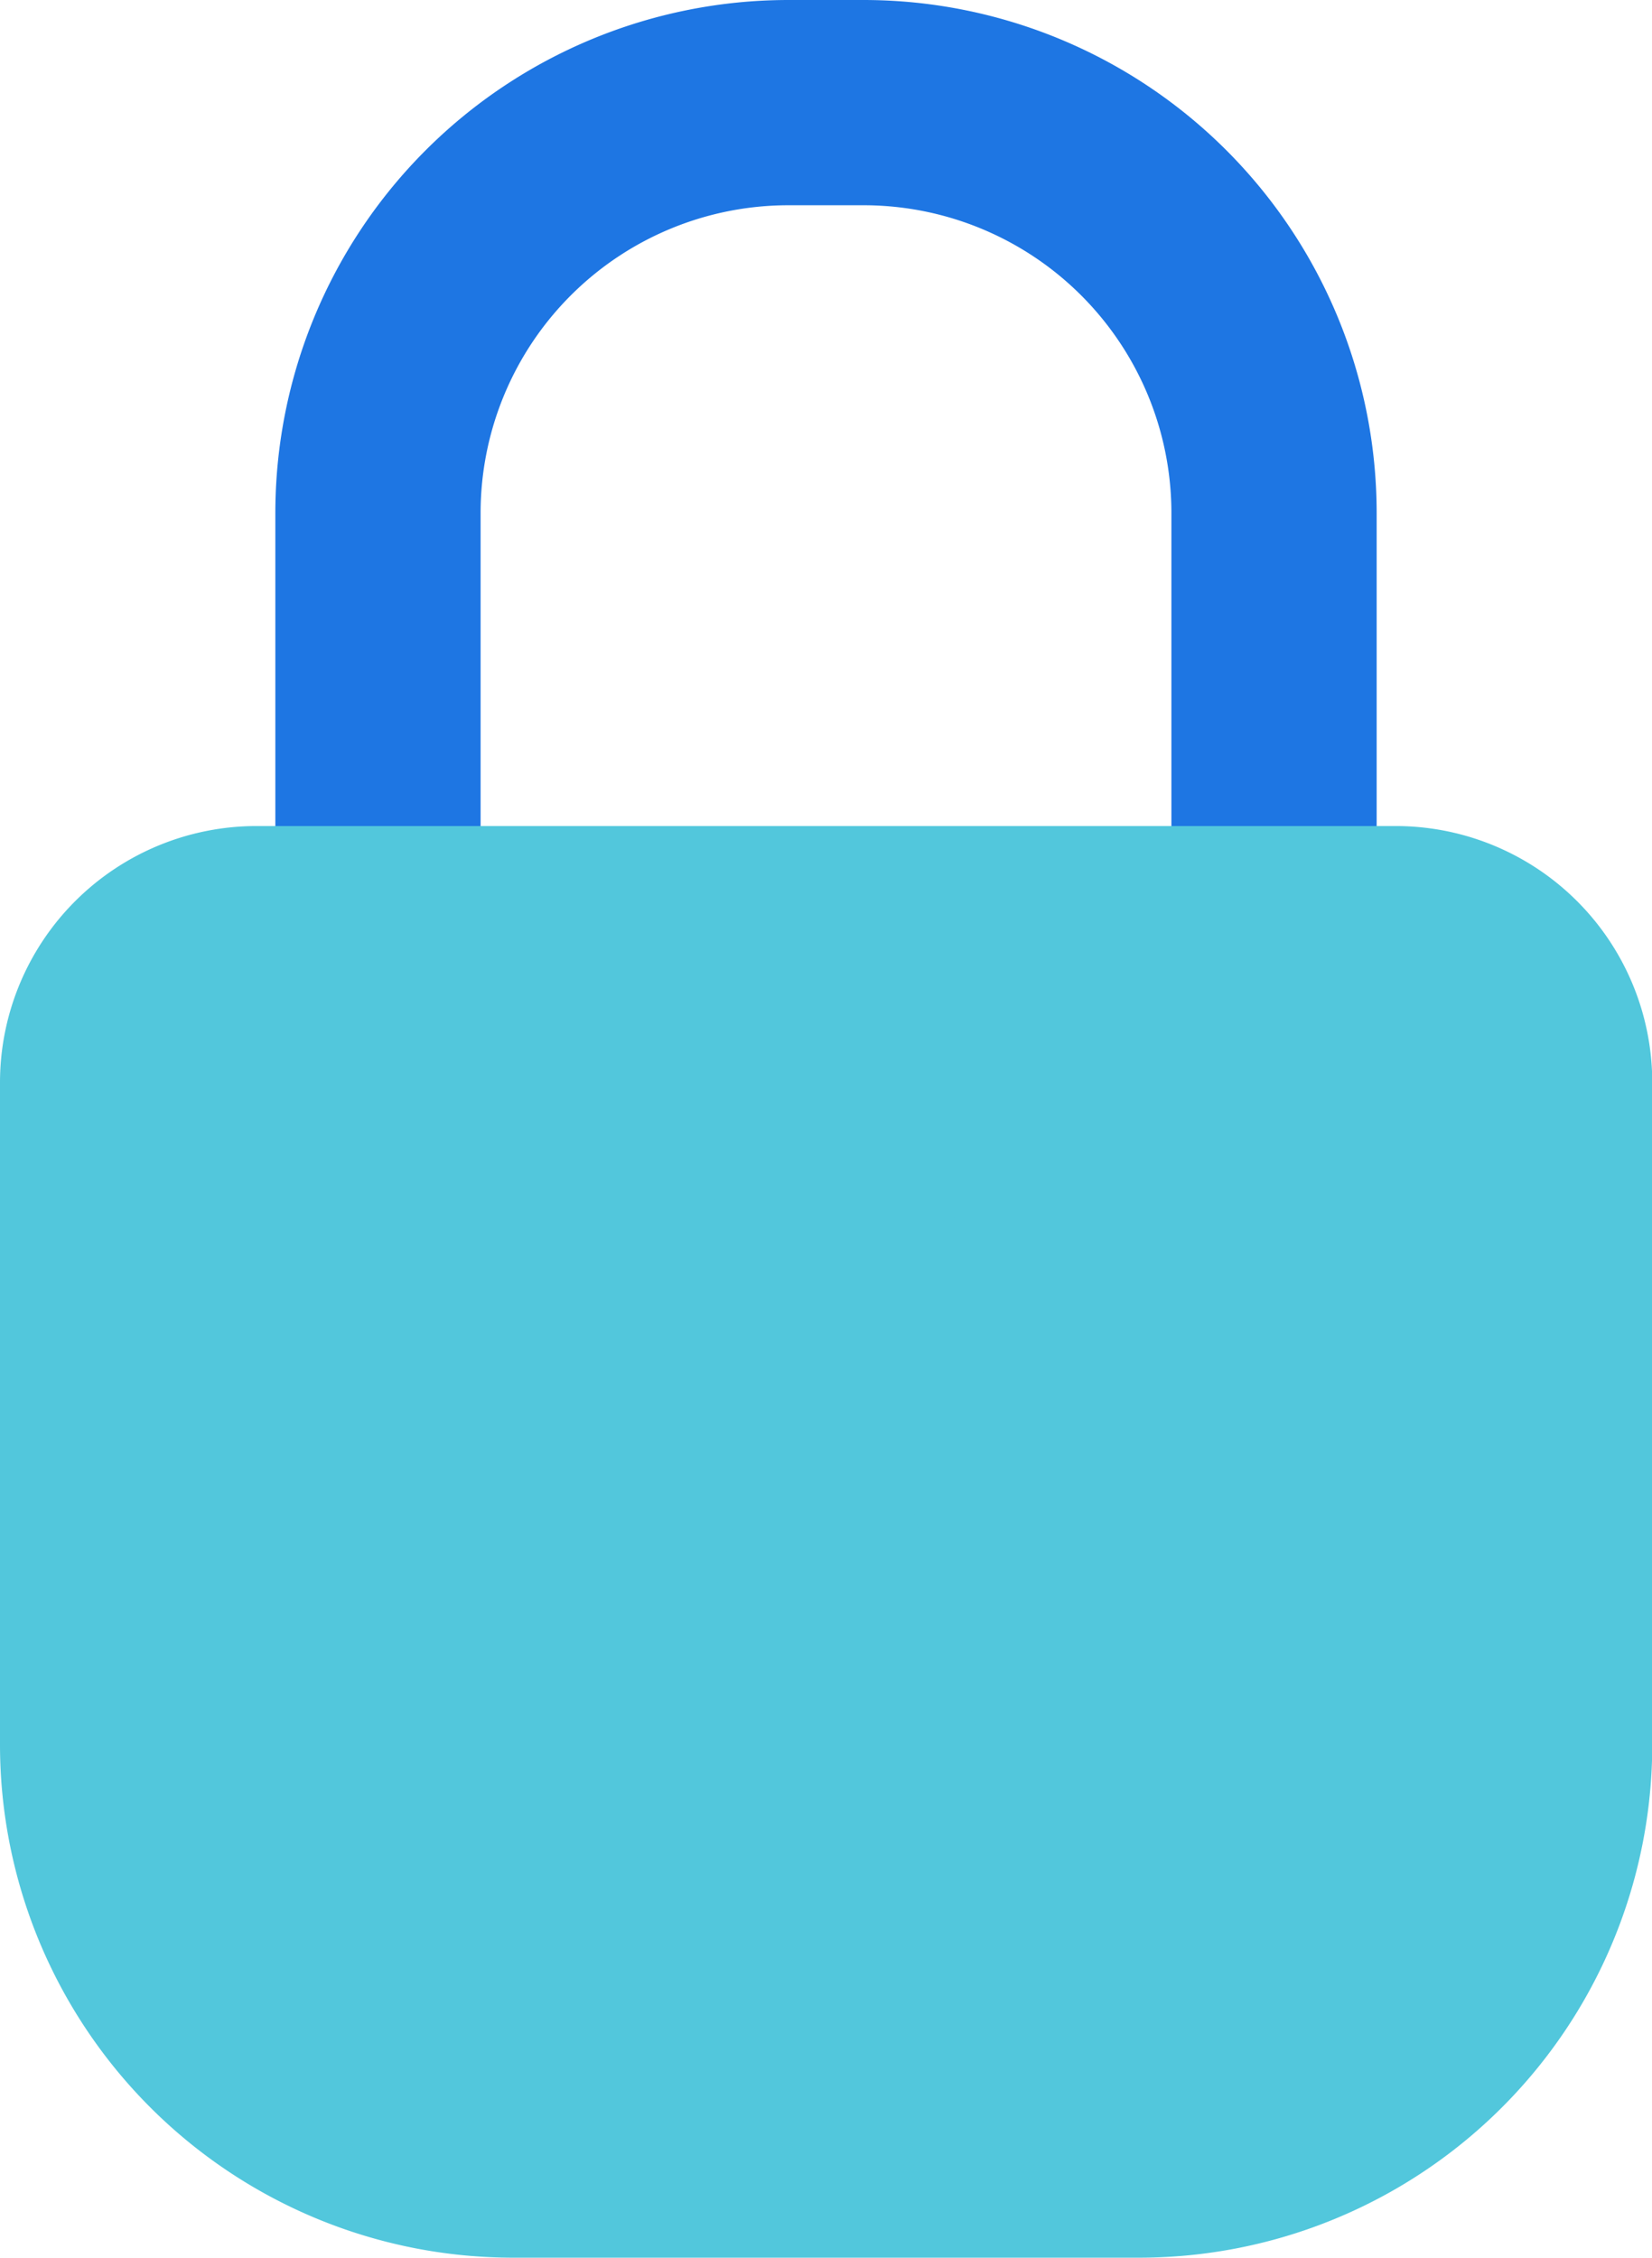 <svg xmlns="http://www.w3.org/2000/svg" width="32.195" height="44" viewBox="0 0 32.195 44">
              <g id="Group_11331" data-name="Group 11331" transform="translate(-1.496 -41.166)">
                <g id="Group_11347" data-name="Group 11347" transform="translate(-0.504 -0.412)">
                  <g id="Group_11347-2" data-name="Group 11347" transform="translate(1)">
                    <g id="Group_12698" data-name="Group 12698" transform="translate(-1 40.578)">
                      <g id="Group_12698-2" data-name="Group 12698" transform="translate(2 1)">
                        <g id="Rectangle_5143" data-name="Rectangle 5143" transform="translate(5.366)" fill="none" stroke="#1e76e3" stroke-width="4">
                          <path d="M10,0h1.463a10,10,0,0,1,10,10V24.683a0,0,0,0,1,0,0H0a0,0,0,0,1,0,0V10A10,10,0,0,1,10,0Z" stroke="none"/>
                          <path d="M10,2h1.463a8,8,0,0,1,8,8V20.683a2,2,0,0,1-2,2H4a2,2,0,0,1-2-2V10A8,8,0,0,1,10,2Z" fill="none"/>
                        </g>
                        <path id="Rectangle_2458" data-name="Rectangle 2458" d="M5,0H27.2a5,5,0,0,1,5,5V17.9a10,10,0,0,1-10,10H10a10,10,0,0,1-10-10V5A5,5,0,0,1,5,0Z" transform="translate(0 16.098)" fill="#52c7dc"/>
                      </g>
                      <path id="Union_64" data-name="Union 64" d="M0,13.95,2.292,6.089a3.219,3.219,0,1,1,2.927,0L7.514,13.95Z" transform="translate(14.341 23.538)" fill="#52c7dc"/>
                    </g>
                  </g>
                </g>
              </g>
</svg>

